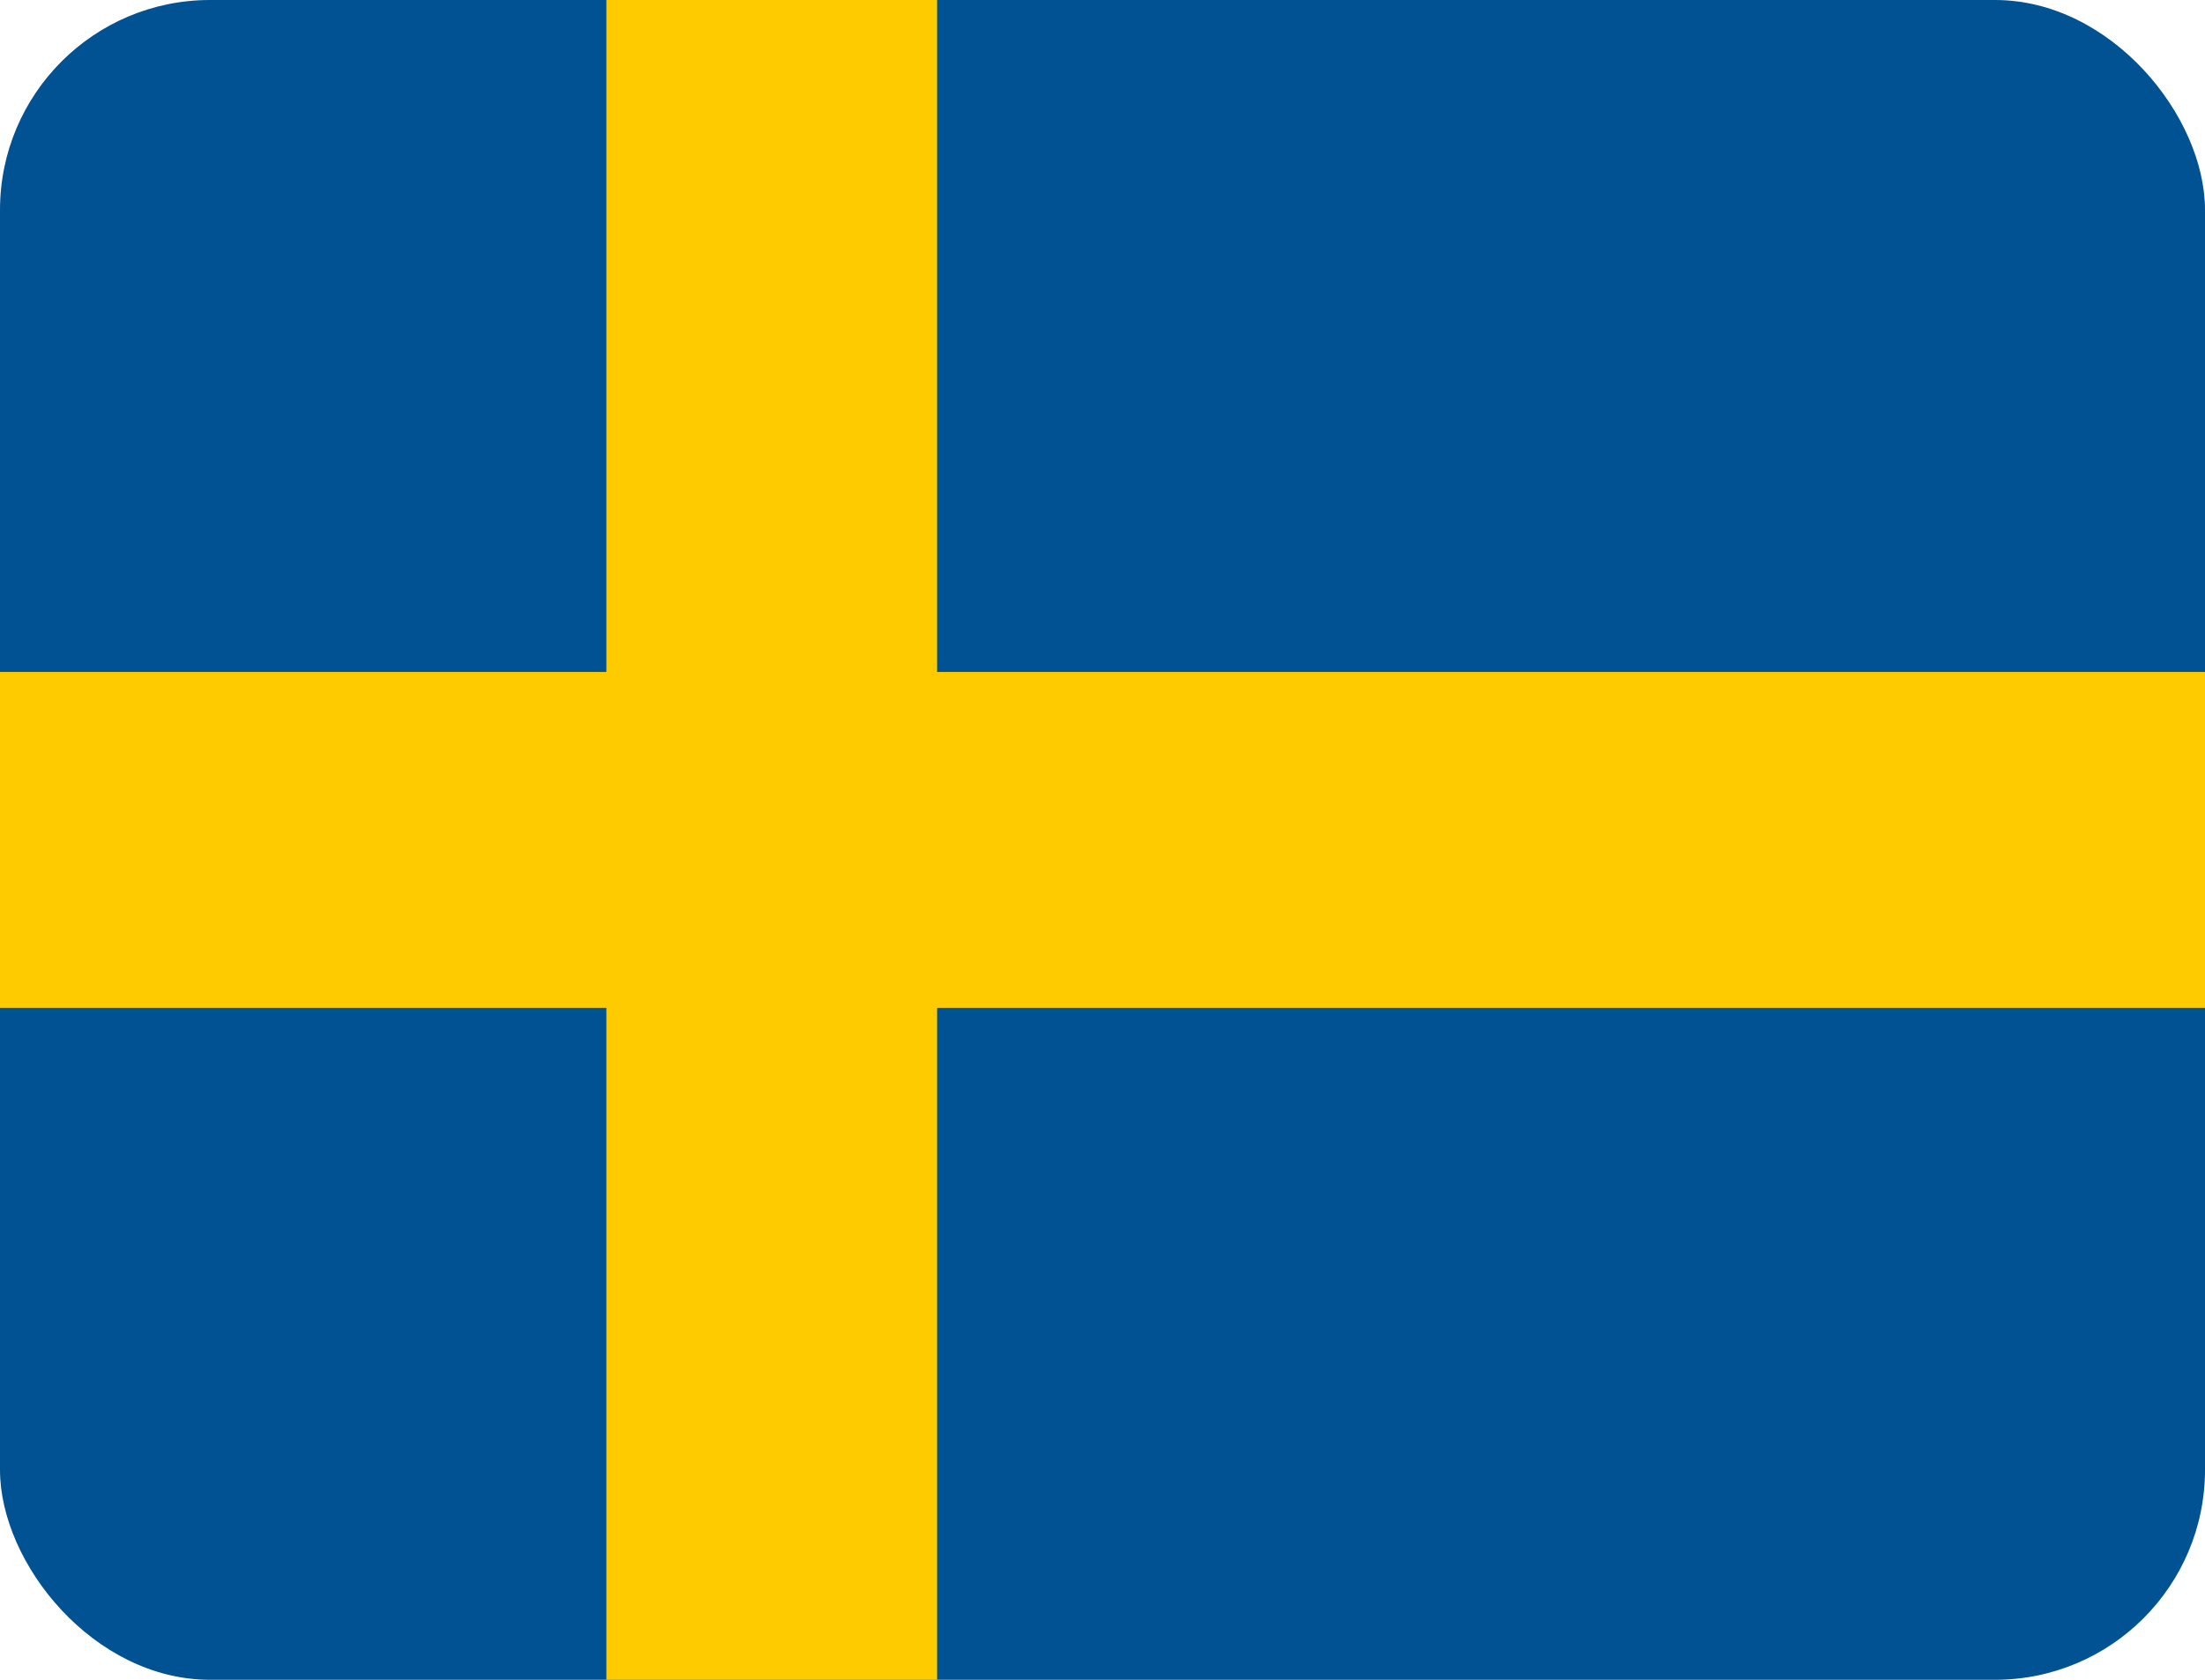 <svg width="21" height="16" viewBox="0 0 21 16" fill="none" xmlns="http://www.w3.org/2000/svg">
<g clip-path="url(#clip0_442_1325)">
<path d="M0 0H21V16H0V0Z" fill="#005293"/>
<path d="M5.775 0V6.4H0V9.6H5.775V16H8.925V9.6H21V6.4H8.925V0H5.775Z" fill="#FECB00"/>
</g>
<defs>
<clipPath id="clip0_442_1325">
<rect width="21" height="16" rx="2" fill="white"/>
</clipPath>
</defs>
</svg>
